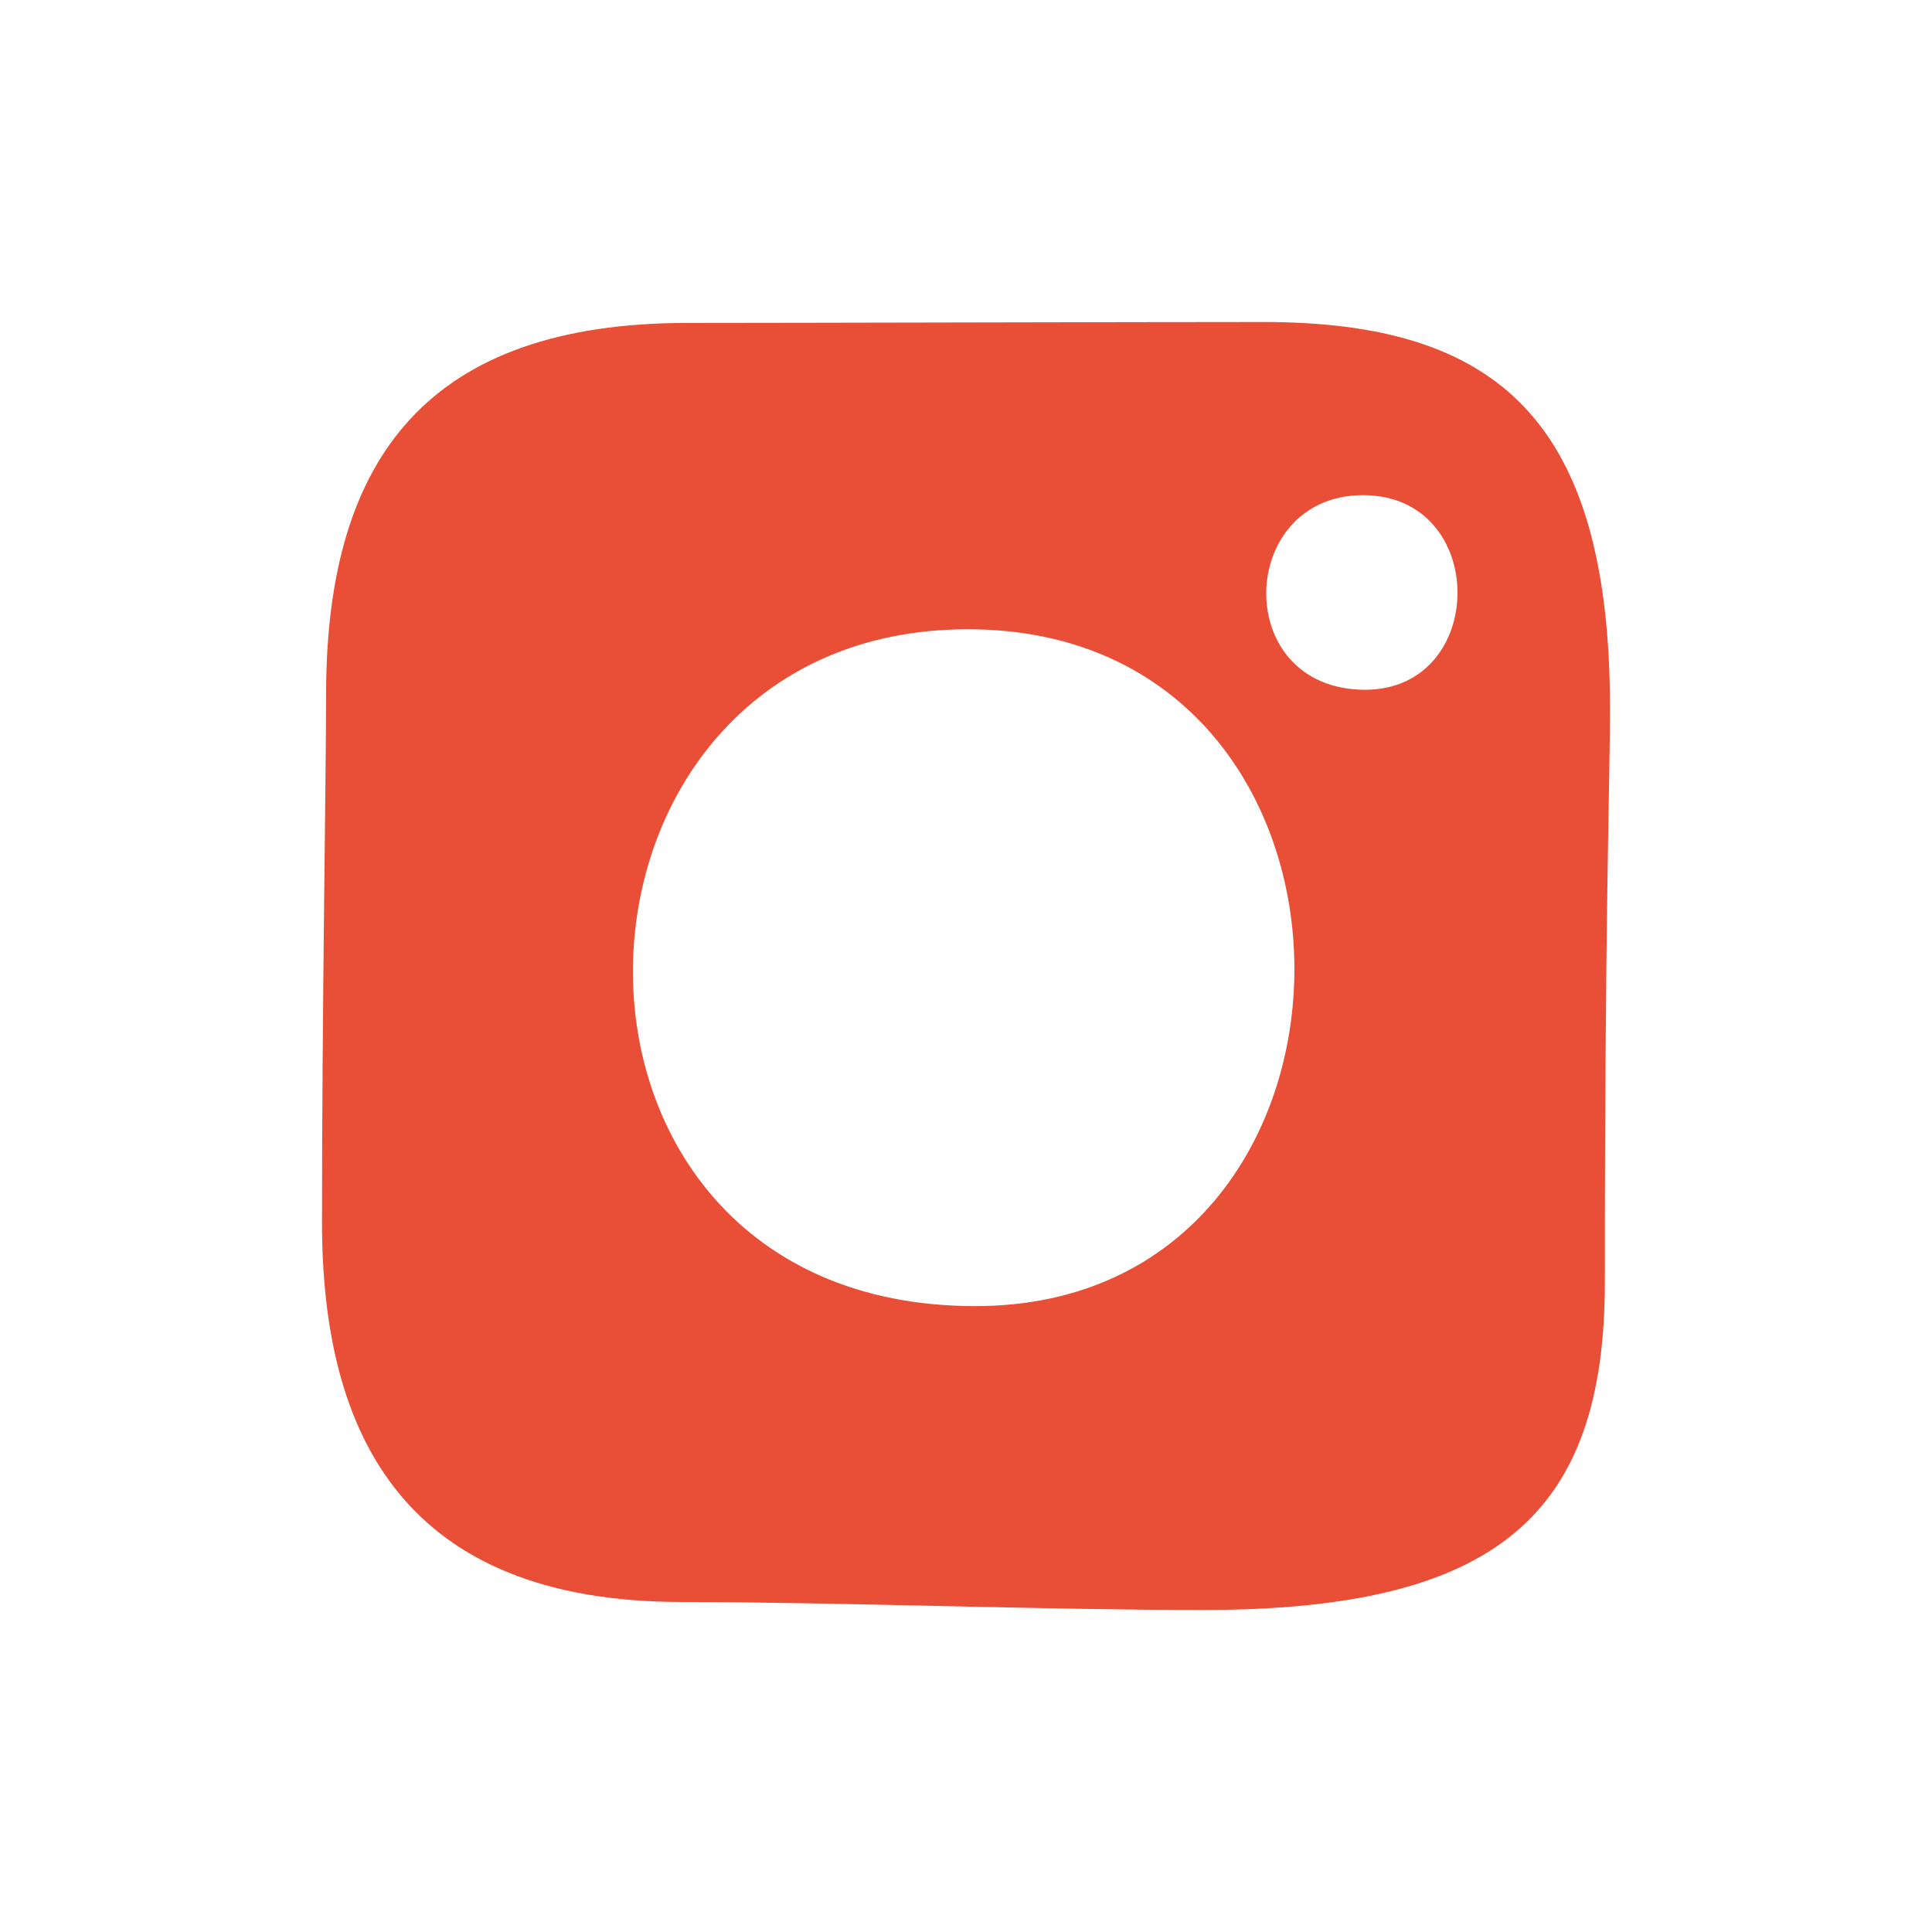 <?xml version="1.0" encoding="UTF-8"?> <svg xmlns="http://www.w3.org/2000/svg" width="48" height="48" viewBox="0 0 48 48" fill="none"> <path fill-rule="evenodd" clip-rule="evenodd" d="M29.887 40C25.998 40 20.63 39.801 16.94 39.801C10.039 39.801 8 35.648 8 30.369C8 25.089 8.102 19.25 8.102 17.248C8.102 11.317 10.684 8.023 17.084 8.023C19.451 8.023 28.353 8 31.384 8C37.207 8 40 10.446 40 17.608C40 19.376 39.872 22.685 39.872 31.86C39.872 37.63 37.192 40 29.887 40ZM24.045 15.634C13.183 15.634 12.659 32.45 24.23 32.45C34.799 32.45 34.866 15.634 24.045 15.634ZM33.864 12.302C30.724 12.302 30.573 17.137 33.92 17.137C36.973 17.129 36.996 12.302 33.864 12.302Z" fill="#E94F36"></path> </svg> 